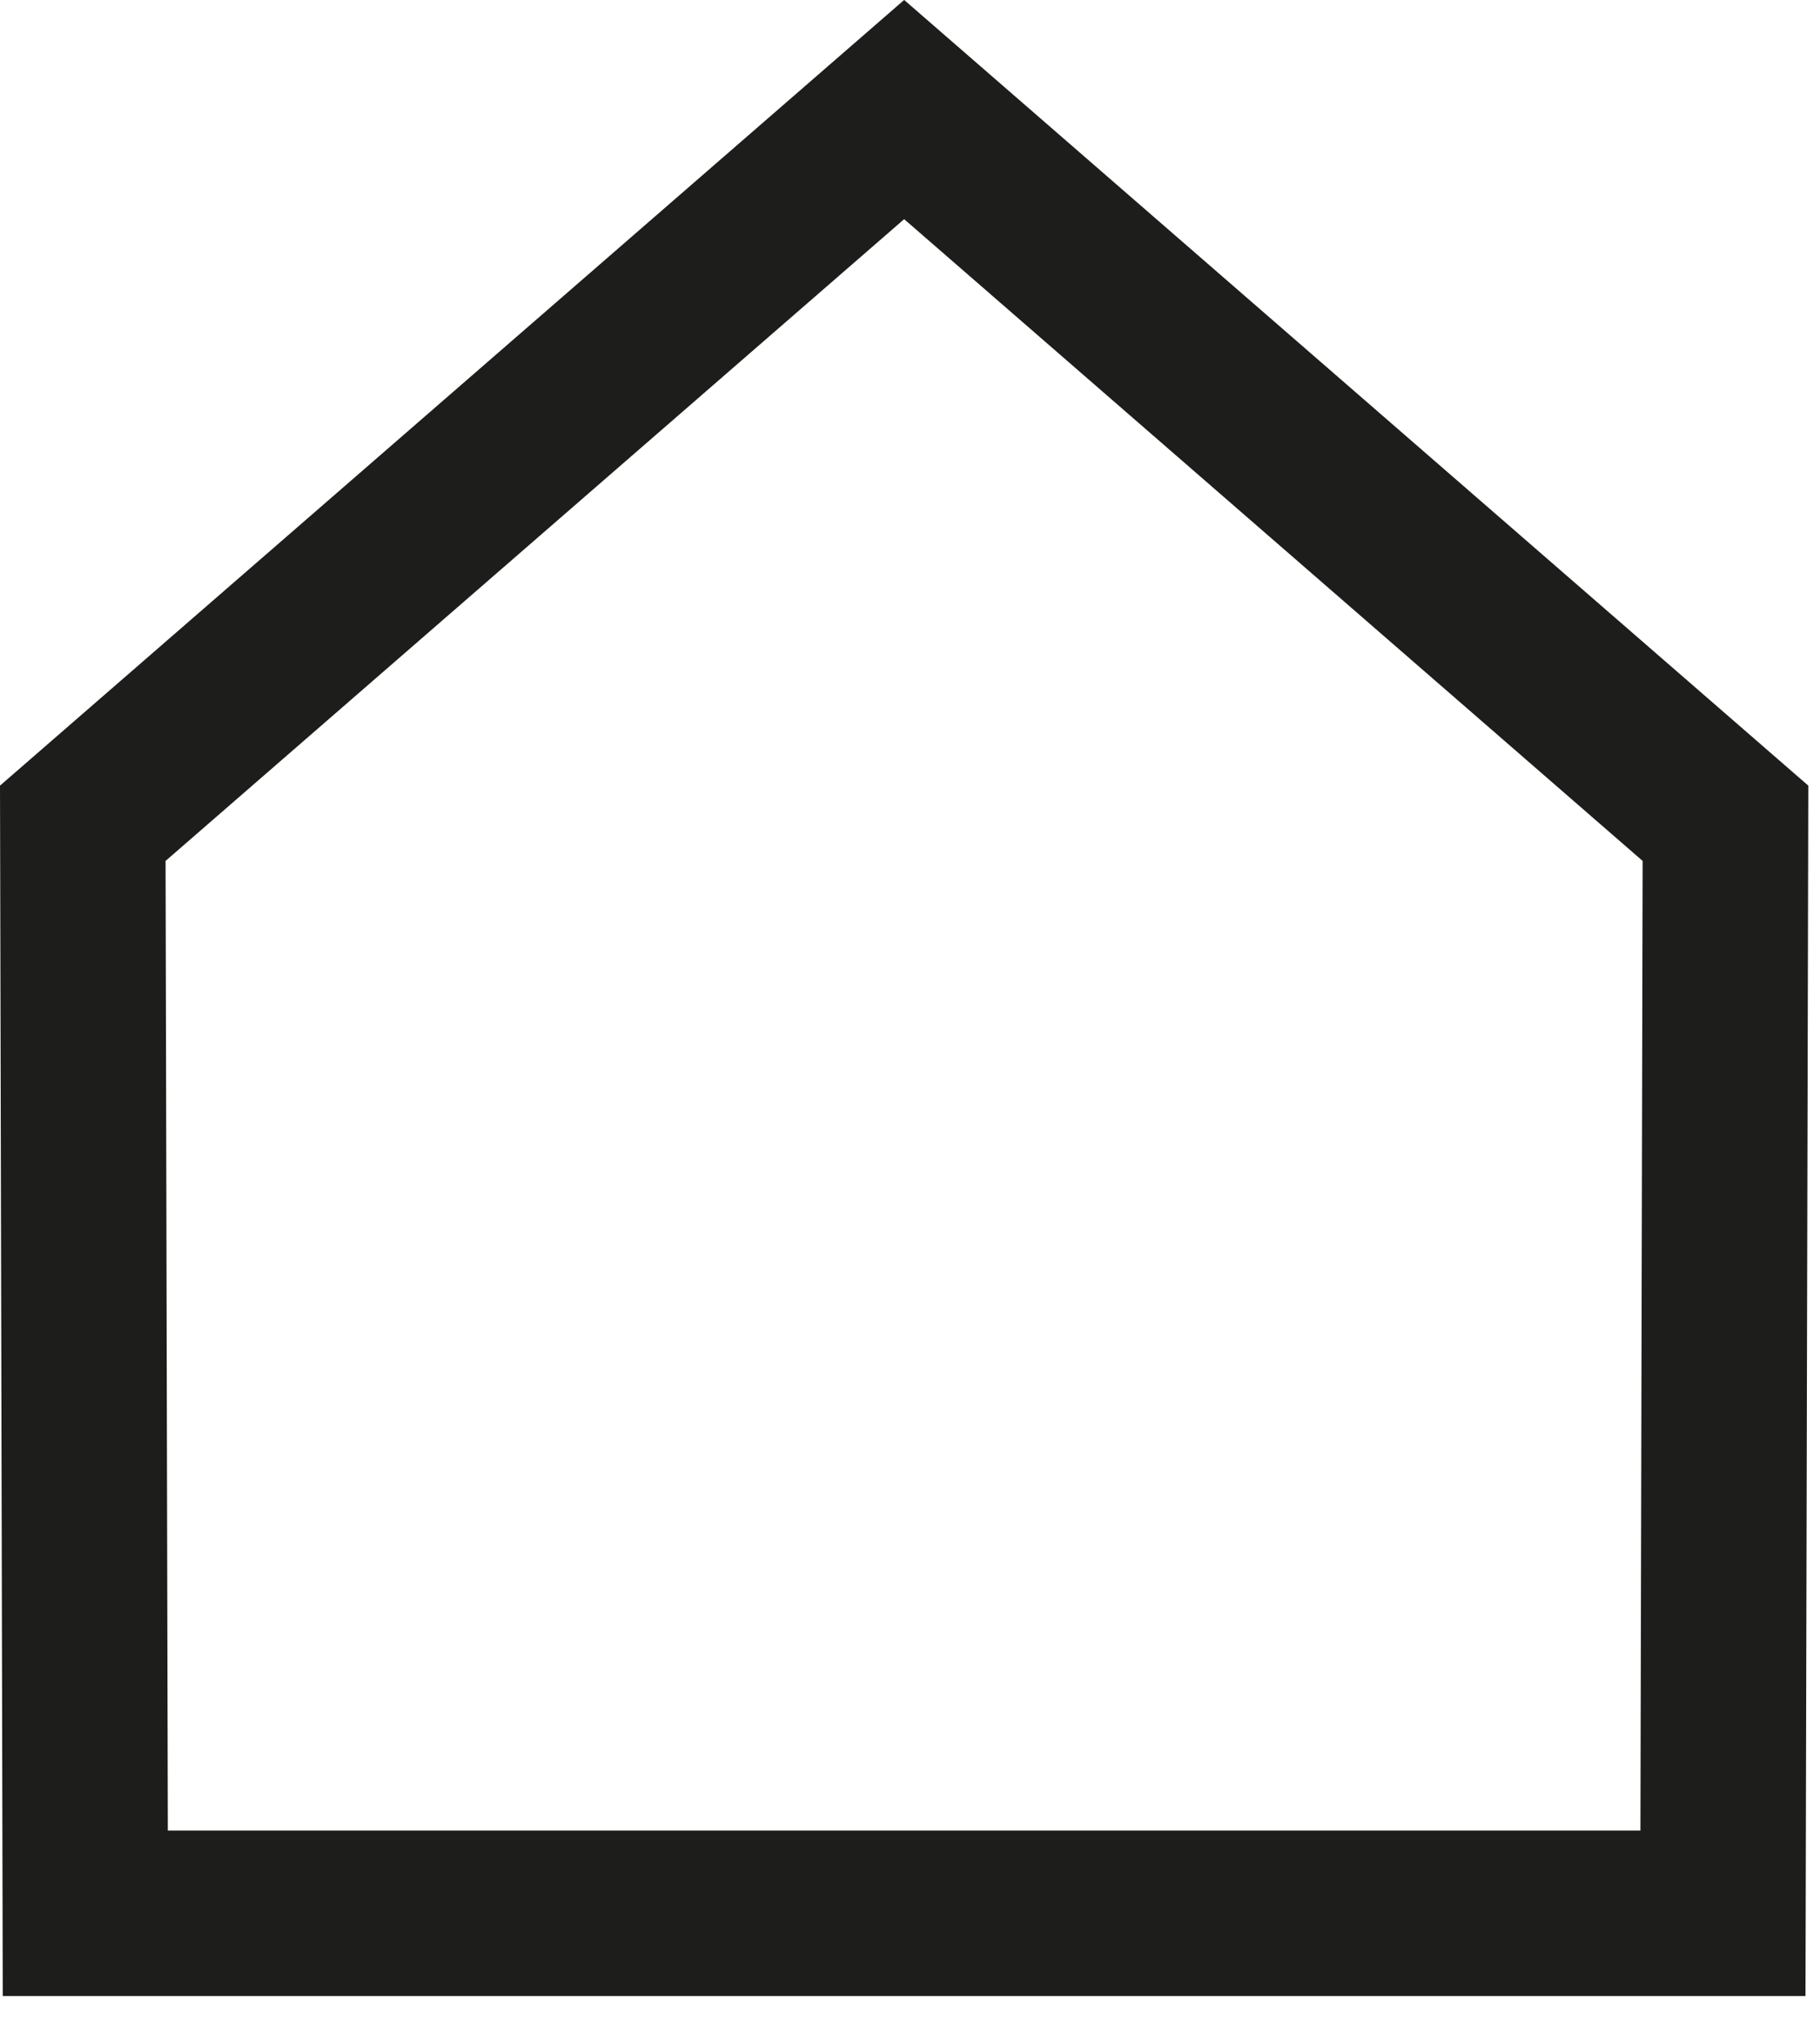 <?xml version="1.0" encoding="UTF-8"?>
<svg width="33px" height="37px" viewBox="0 0 33 37" version="1.1" xmlns="http://www.w3.org/2000/svg" xmlns:xlink="http://www.w3.org/1999/xlink">
    <title>home</title>
    <g id="Page-1" stroke="none" stroke-width="1" fill="none" fill-rule="evenodd">
        <path d="M16.393,0 L4.54747351e-13,14.242 L0.05,36.185 L32.737,36.185 L32.788,14.242 L16.395,0 L16.393,0 Z M3.002,15.607 L16.394,3.973 L29.784,15.607 L29.744,33.186 L3.043,33.186 L3.002,15.607 Z" id="home" fill="#1D1D1B"></path>
    </g>
</svg>